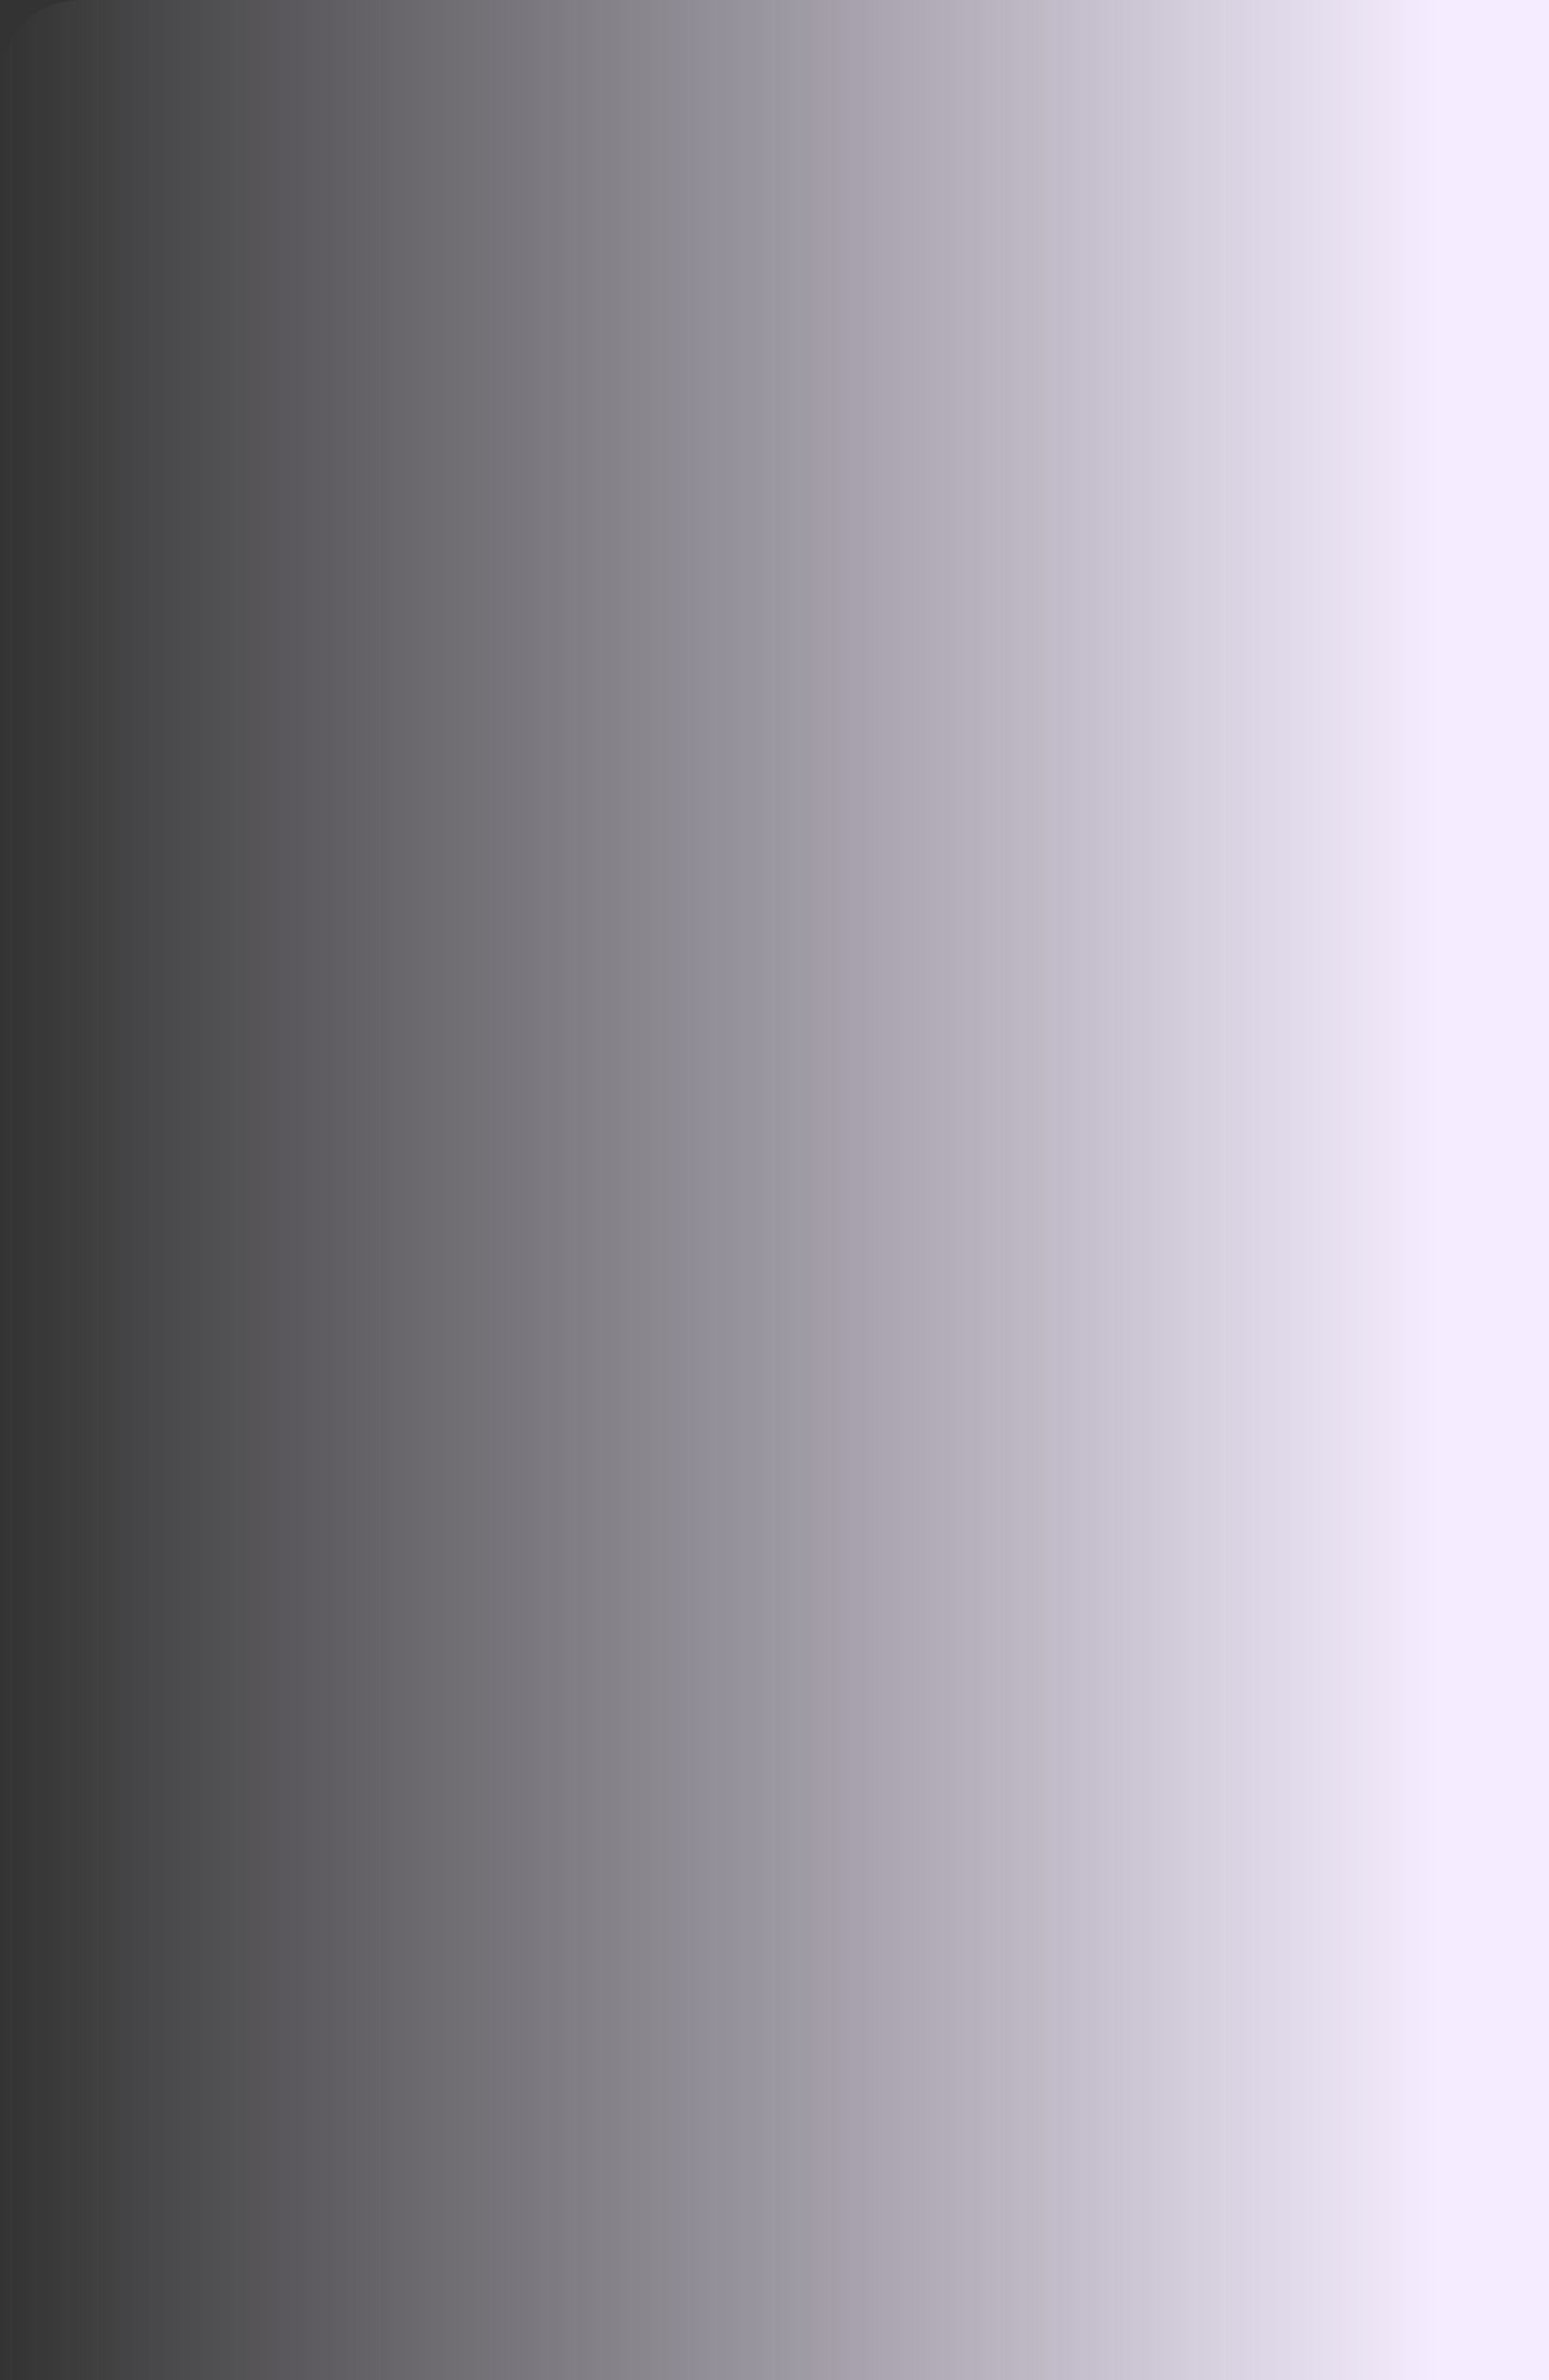 <?xml version="1.0" encoding="UTF-8"?> <svg xmlns="http://www.w3.org/2000/svg" width="97" height="149" viewBox="0 0 97 149" fill="none"><rect x="0" y="0" width="97" height="149" fill="#333333" stroke="none"/> <path d="M0 5C0 2.239 2.239 0 5 0H97V168H5C2.239 168 0 165.761 0 163V5Z" fill="url(#paint0_linear)"></path> <defs> <linearGradient id="paint0_linear" x1="0" y1="84" x2="97" y2="84" gradientUnits="userSpaceOnUse"> <stop stop-color="#F5EDFF" stop-opacity="0"></stop> <stop offset="0.928" stop-color="#F5EDFF"></stop> </linearGradient> </defs> </svg> 